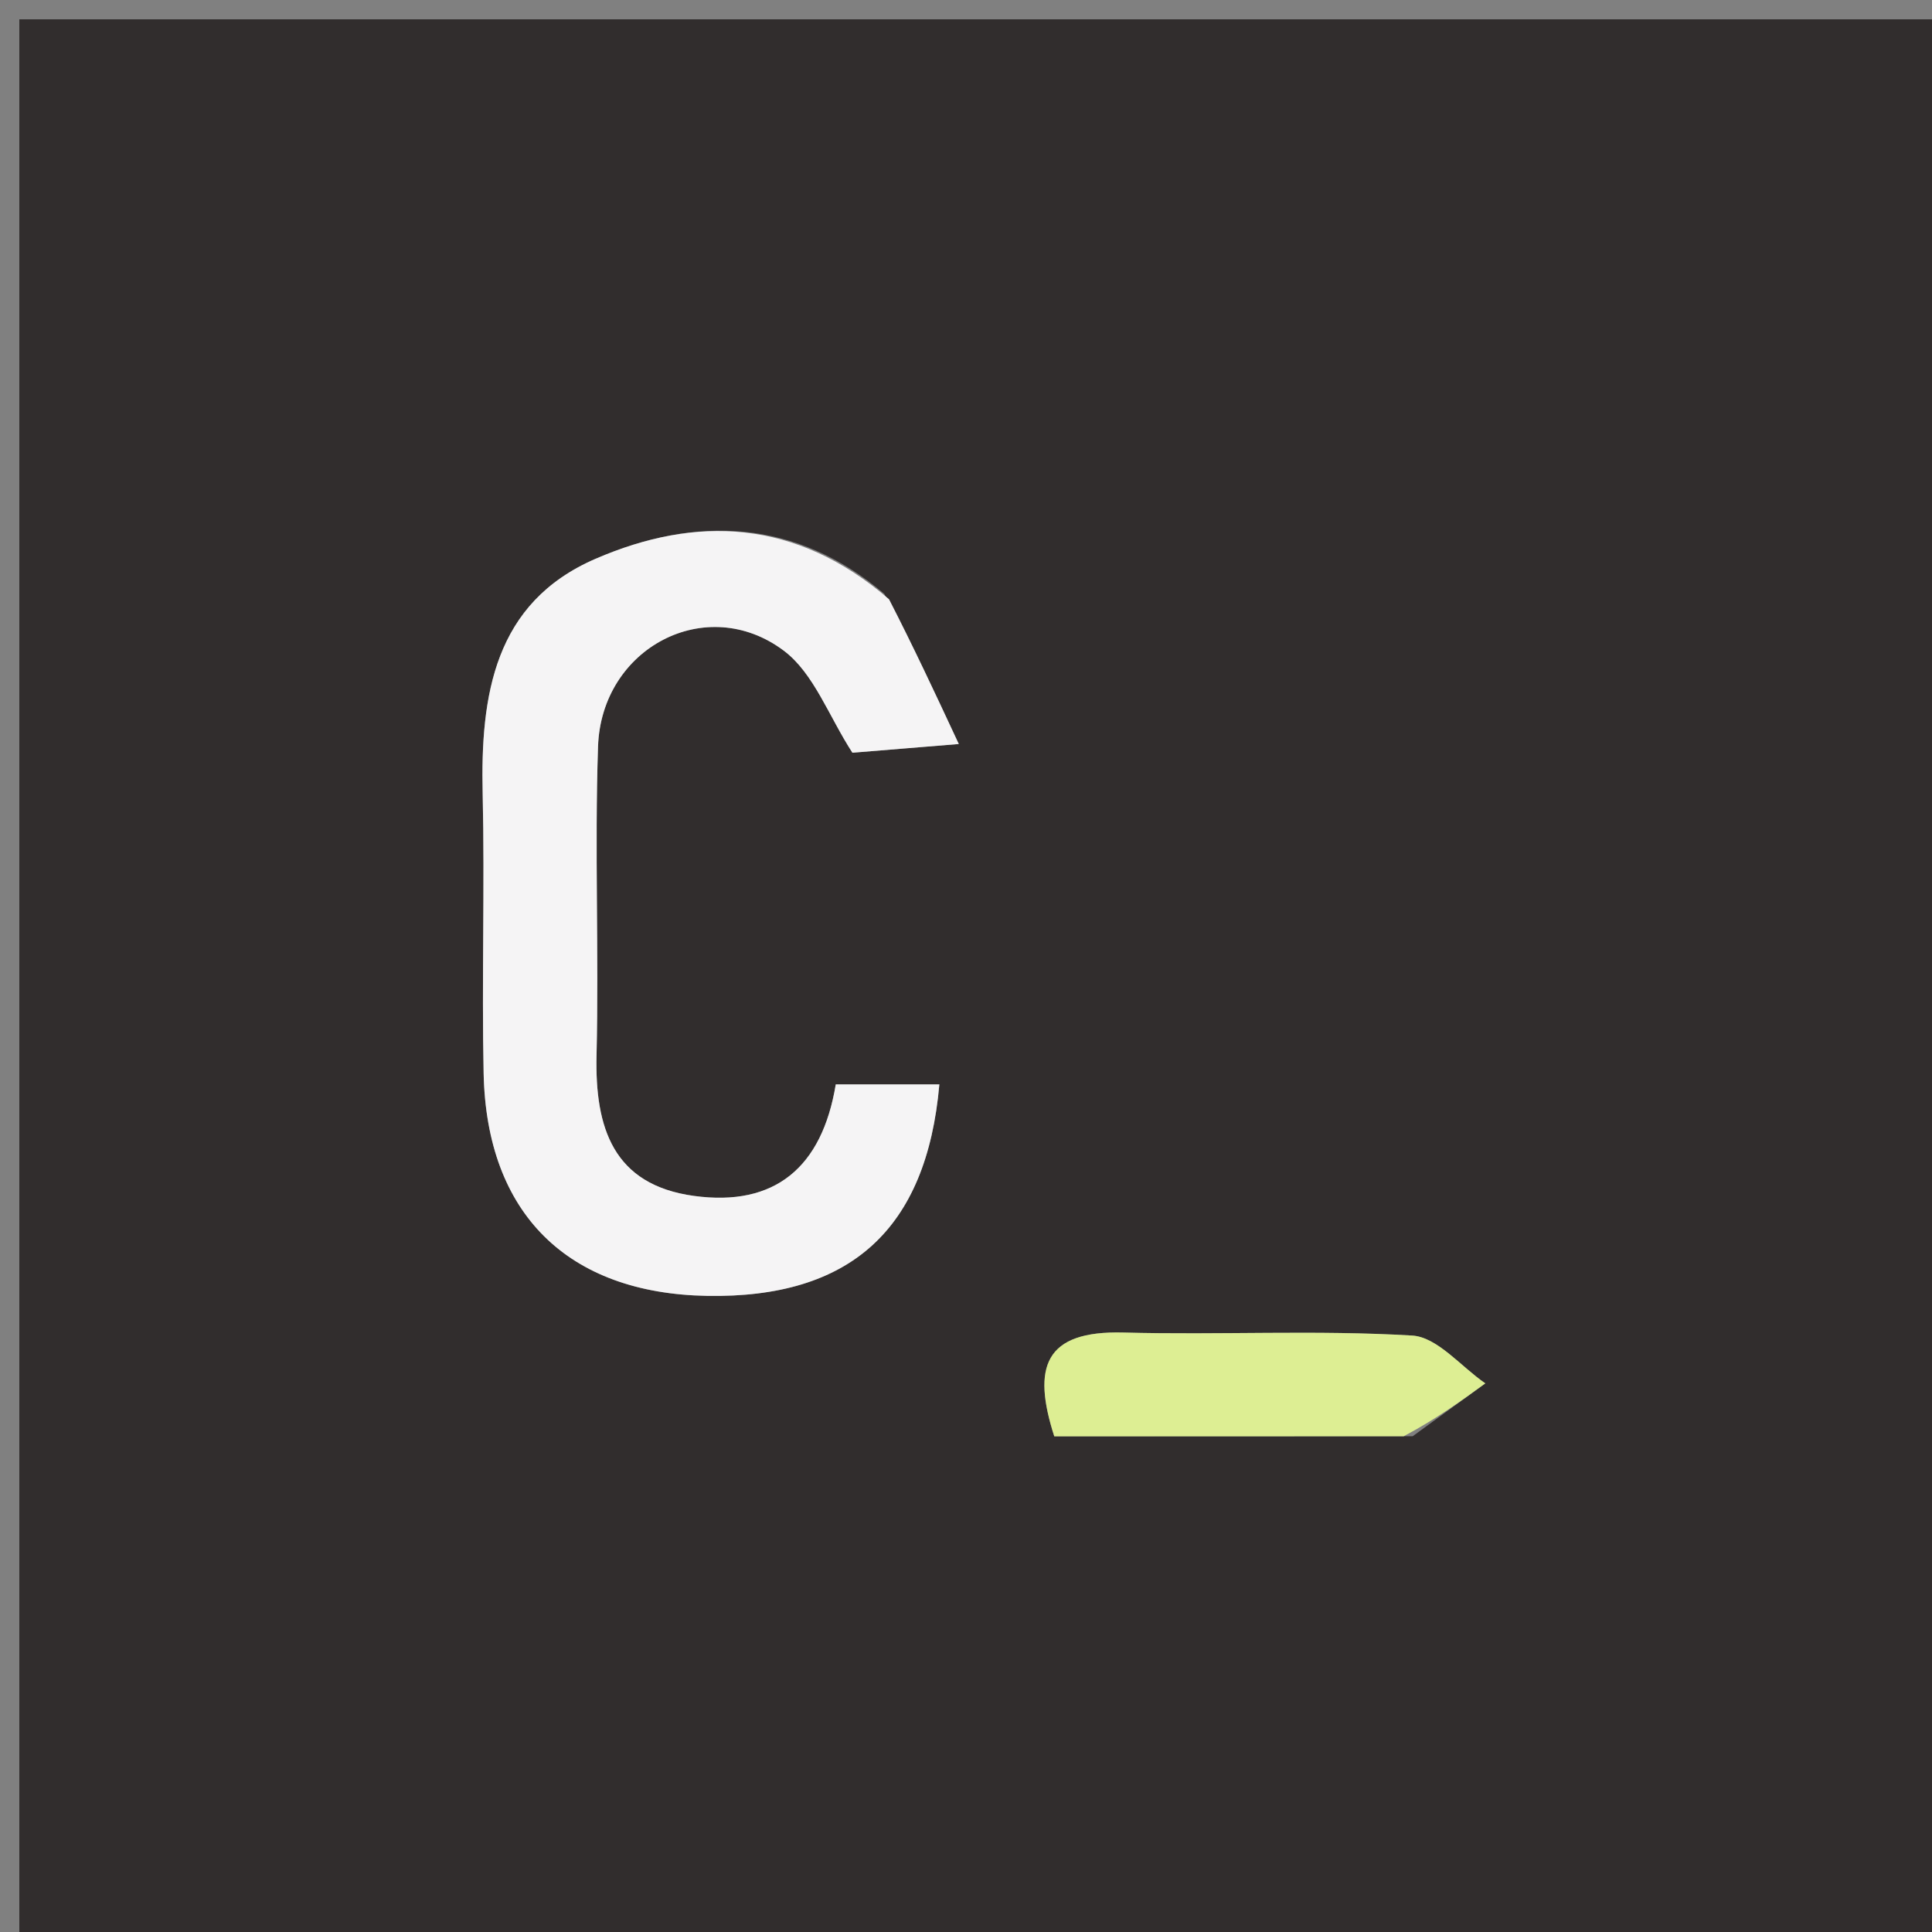 <svg version="1.1" id="Layer_1" xmlns="http://www.w3.org/2000/svg" xmlns:xlink="http://www.w3.org/1999/xlink" x="0px" y="0px"
	 width="100%" viewBox="0 0 100 100" enable-background="new 0 0 100 100" xml:space="preserve">
<rect x="0" y="0" width="100" height="100" fill="#808080" stroke="none"/>
<path fill="#312D2D" opacity="1" stroke="none" 
	d="
M55,101 
	C36.667,101 18.833,101 1,101 
	C1,67.667 1,34.333 1,1 
	C34.333,1 67.667,1 101,1 
	C101,34.333 101,67.667 101,101 
	C85.833,101 70.667,101 55,101 
M45.769,30.737 
	C41.187,26.843 36.008,26.679 30.823,28.924 
	C25.579,31.195 24.864,35.988 24.983,41.085 
	C25.095,45.909 24.931,50.739 25.033,55.564 
	C25.187,62.826 29.388,66.947 36.598,67.074 
	C43.987,67.205 47.963,63.652 48.621,56.127 
	C46.831,56.127 45.06,56.127 43.259,56.127 
	C42.548,60.431 40.103,62.472 35.922,61.901 
	C31.737,61.329 30.789,58.375 30.877,54.619 
	C31.002,49.296 30.776,43.963 30.954,38.643 
	C31.124,33.533 36.565,30.67 40.57,33.68 
	C42.124,34.847 42.89,37.061 44.121,38.961 
	C45.604,38.84 47.175,38.711 49.627,38.51 
	C48.308,35.68 47.287,33.49 45.769,30.737 
M73.12,74.339 
	C74.373,73.427 75.626,72.515 76.88,71.603 
	C75.619,70.738 74.399,69.206 73.091,69.128 
	C68.126,68.831 63.131,69.106 58.152,68.972 
	C54.049,68.862 53.417,70.764 54.569,74.344 
	C60.583,74.344 66.385,74.344 73.12,74.339 
z"/>
<path fill="#F5F4F5" opacity="1" stroke="none" 
	d="
M46.018,31.018 
	C47.287,33.49 48.308,35.68 49.627,38.51 
	C47.175,38.711 45.604,38.84 44.121,38.961 
	C42.89,37.061 42.124,34.847 40.57,33.68 
	C36.565,30.67 31.124,33.533 30.954,38.643 
	C30.776,43.963 31.002,49.296 30.877,54.619 
	C30.789,58.375 31.737,61.329 35.922,61.901 
	C40.103,62.472 42.548,60.431 43.259,56.127 
	C45.06,56.127 46.831,56.127 48.621,56.127 
	C47.963,63.652 43.987,67.205 36.598,67.074 
	C29.388,66.947 25.187,62.826 25.033,55.564 
	C24.931,50.739 25.095,45.909 24.983,41.085 
	C24.864,35.988 25.579,31.195 30.823,28.924 
	C36.008,26.679 41.187,26.843 46.018,31.018 
z"/>
<path fill="#DDEE93" opacity="1" stroke="none" 
	d="
M72.653,74.342 
	C66.385,74.344 60.583,74.344 54.569,74.344 
	C53.417,70.764 54.049,68.862 58.152,68.972 
	C63.131,69.106 68.126,68.831 73.091,69.128 
	C74.399,69.206 75.619,70.738 76.88,71.603 
	C75.626,72.515 74.373,73.427 72.653,74.342 
z"/>
</svg>
